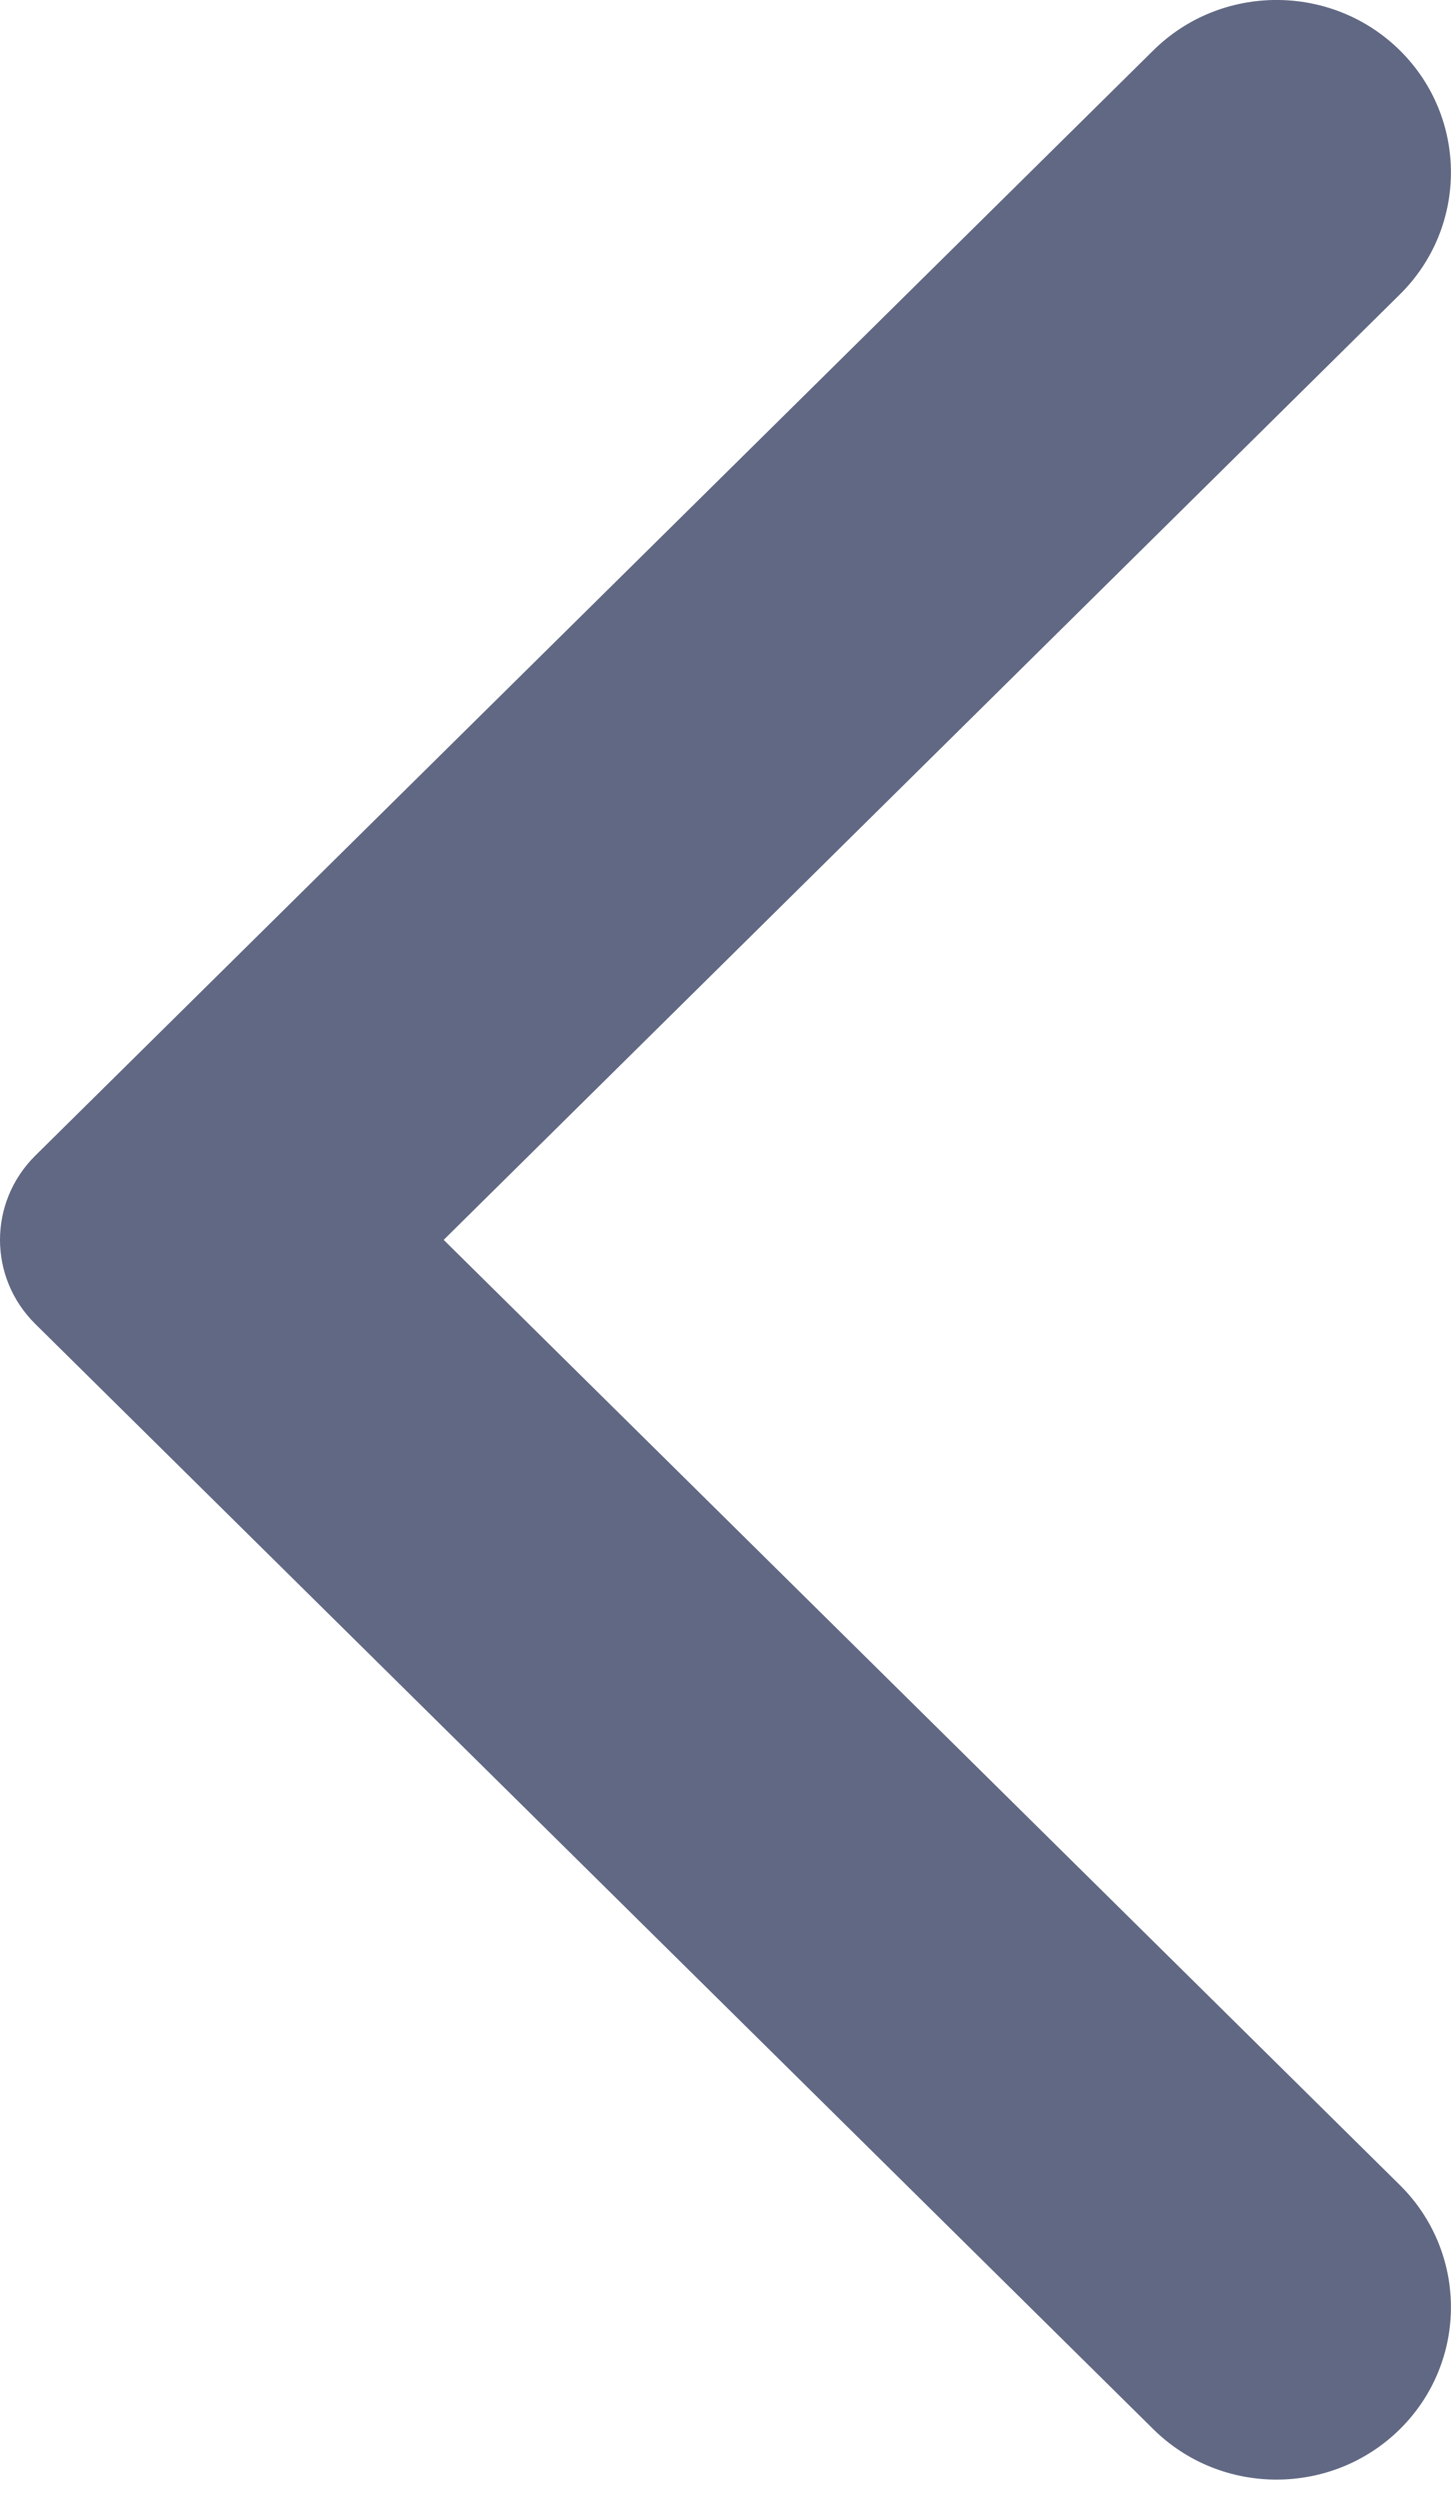 <svg width="18" height="31" viewBox="0 0 18 31" fill="none" xmlns="http://www.w3.org/2000/svg">
<path fill-rule="evenodd" clip-rule="evenodd" d="M14.306 30.124L0.438 16.419C-0.146 15.842 -0.146 14.91 0.438 14.331L14.306 0.626C15.149 -0.209 16.522 -0.209 17.367 0.626C18.21 1.461 18.21 2.815 17.367 3.65L5.504 15.376L17.367 27.099C18.21 27.935 18.21 29.289 17.367 30.124C16.522 30.959 15.149 30.959 14.306 30.124" fill="#616883"/>
</svg>

